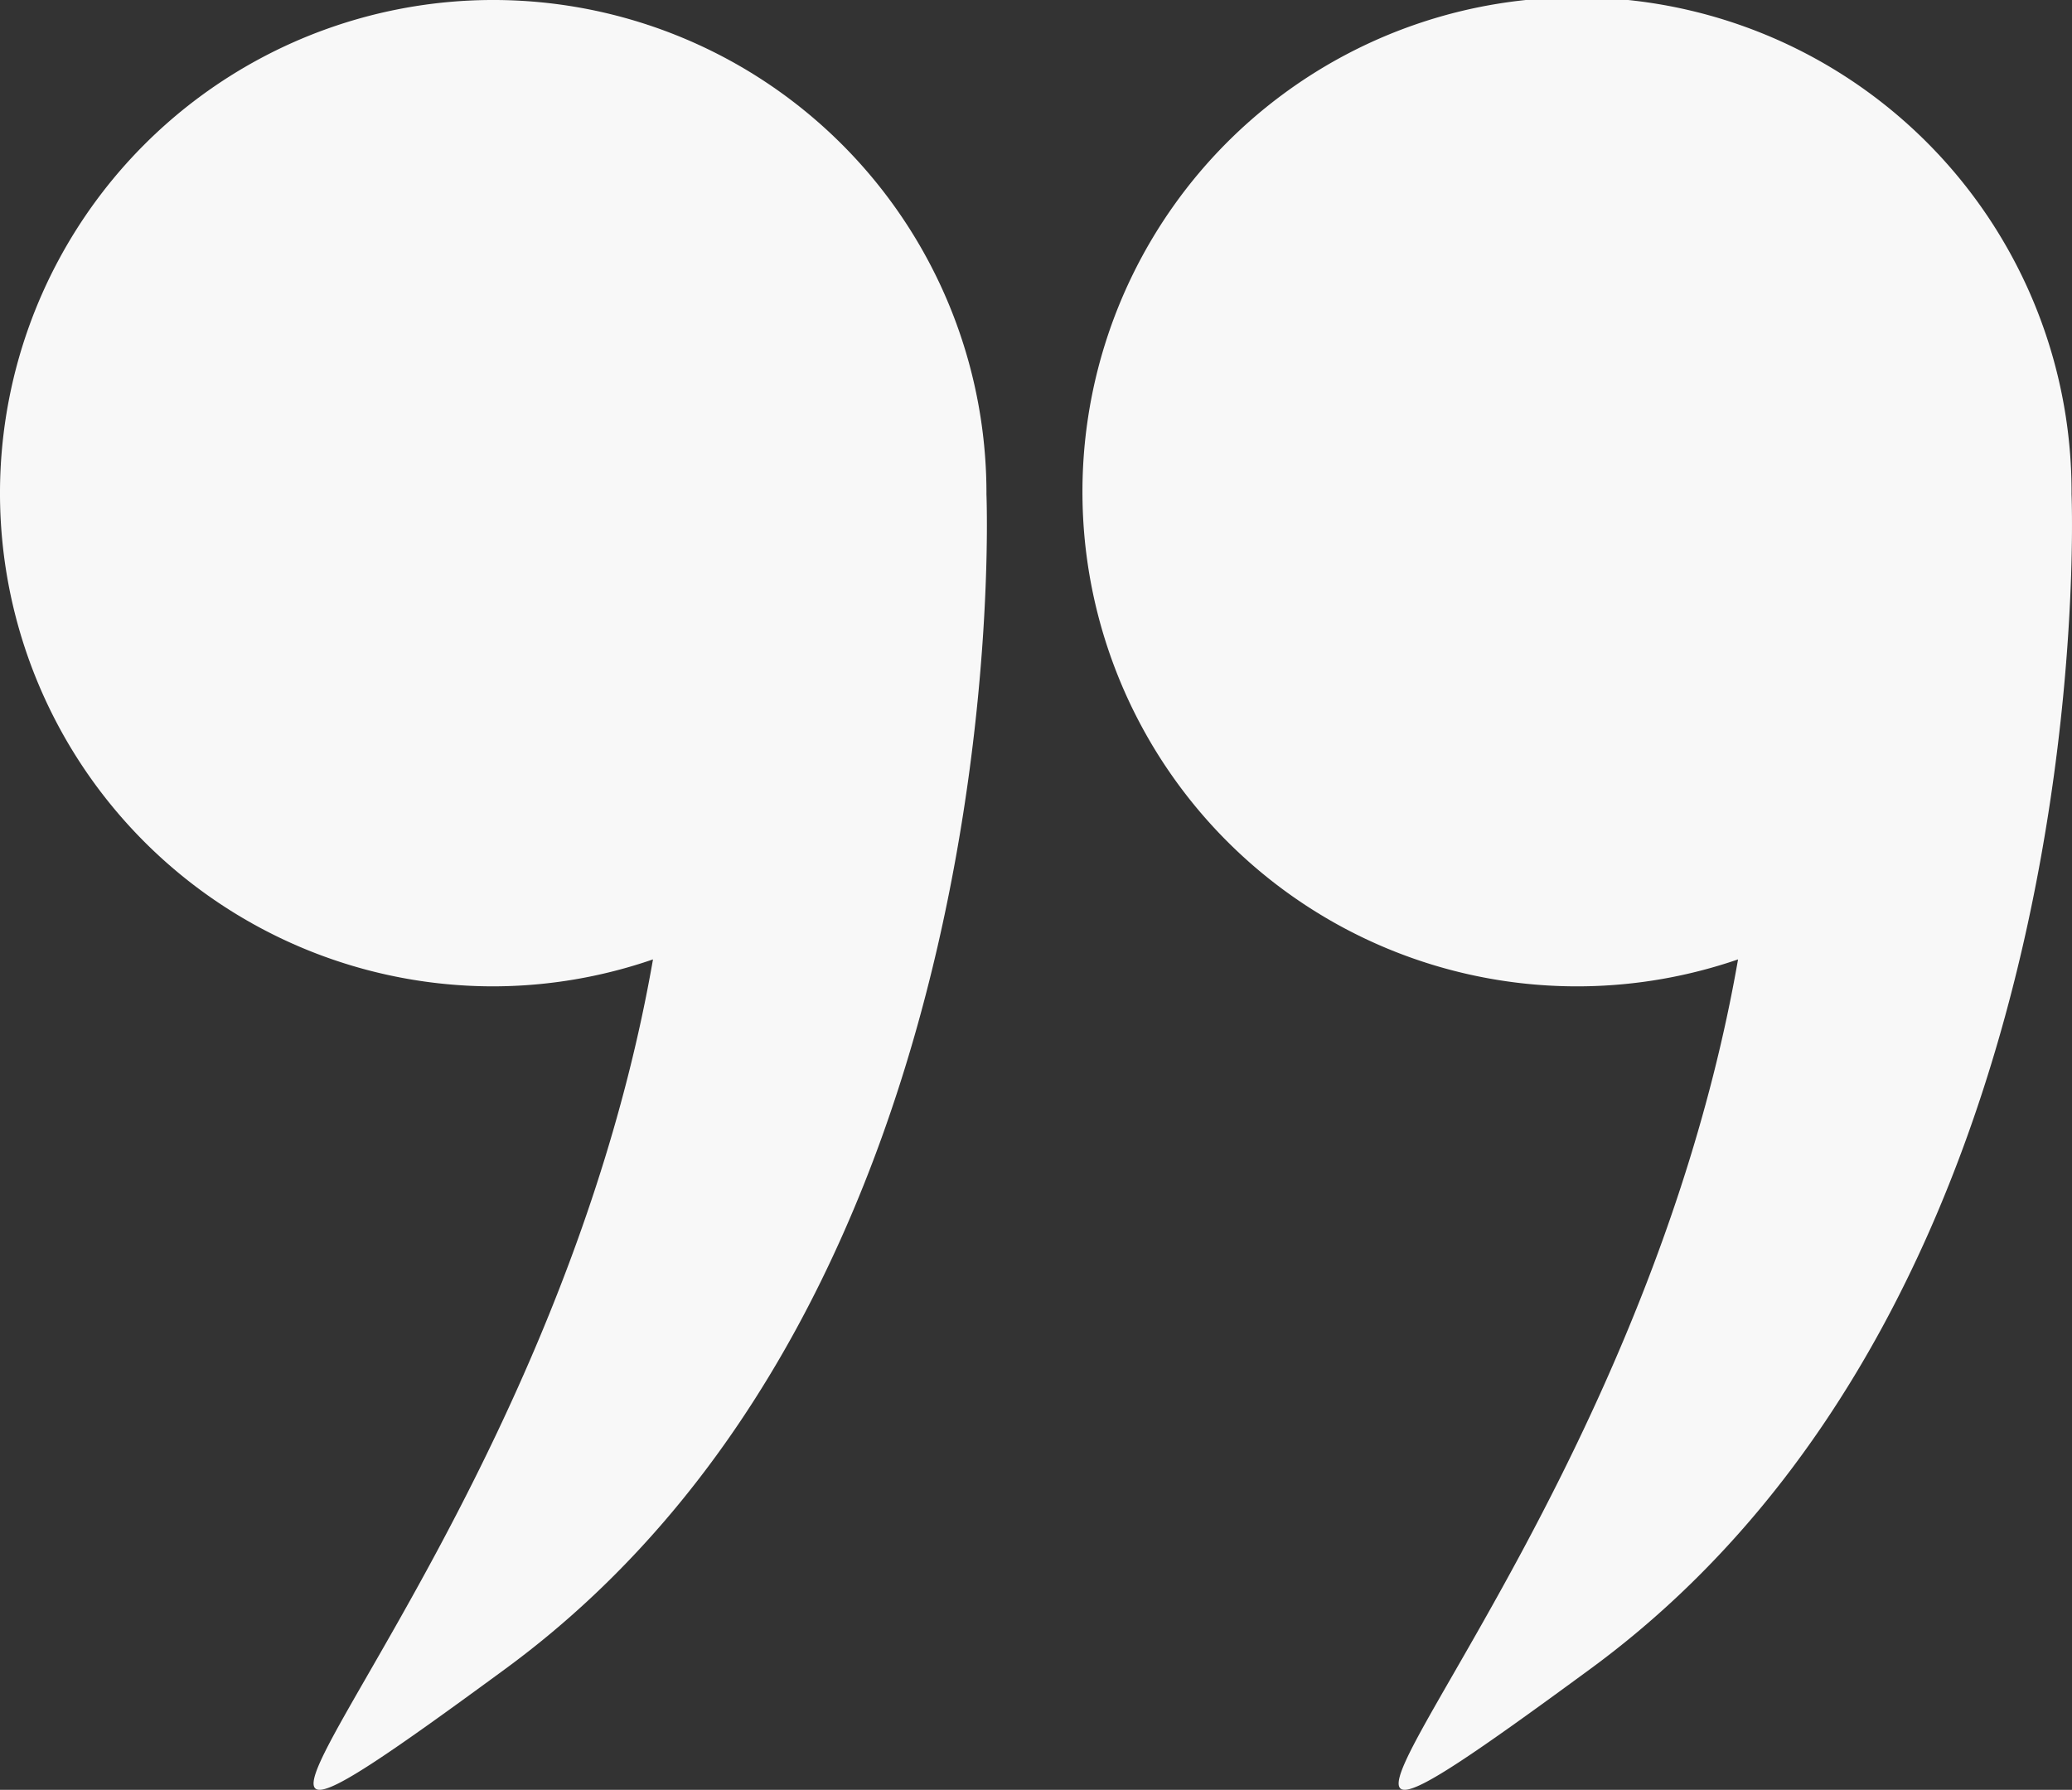 <svg xmlns="http://www.w3.org/2000/svg" width="463.011" height="400" viewBox="0 0 463.011 400">
  <rect x="0" y="0" width="463.011" height="400" fill="#333333" stroke="none"/>
  <g transform="translate(-1231.495 -1226)">
    <g transform="translate(1231.495 1226)">
      <path d="M486.491,144.938c0-.05.005-.1.005-.15A110.514,110.514,0,1,0,411.97,248.983c-24.8,142.254-135.729,233.993-32.9,158.49C493.1,323.748,486.618,148.151,486.491,144.938Z" transform="translate(-23.584 -34.57)" fill="#f8f8f8"/>
      <path d="M110.218,255.005a109.8,109.8,0,0,0,35.7-6.023c-24.8,142.254-135.735,233.993-32.9,158.49C227.039,323.748,220.558,148.151,220.43,144.938c0-.05.005-.1.005-.15A110.218,110.218,0,1,0,110.218,255.005Z" transform="translate(0 -34.57)" fill="#f8f8f8"/>
    </g>
  </g>
</svg>
